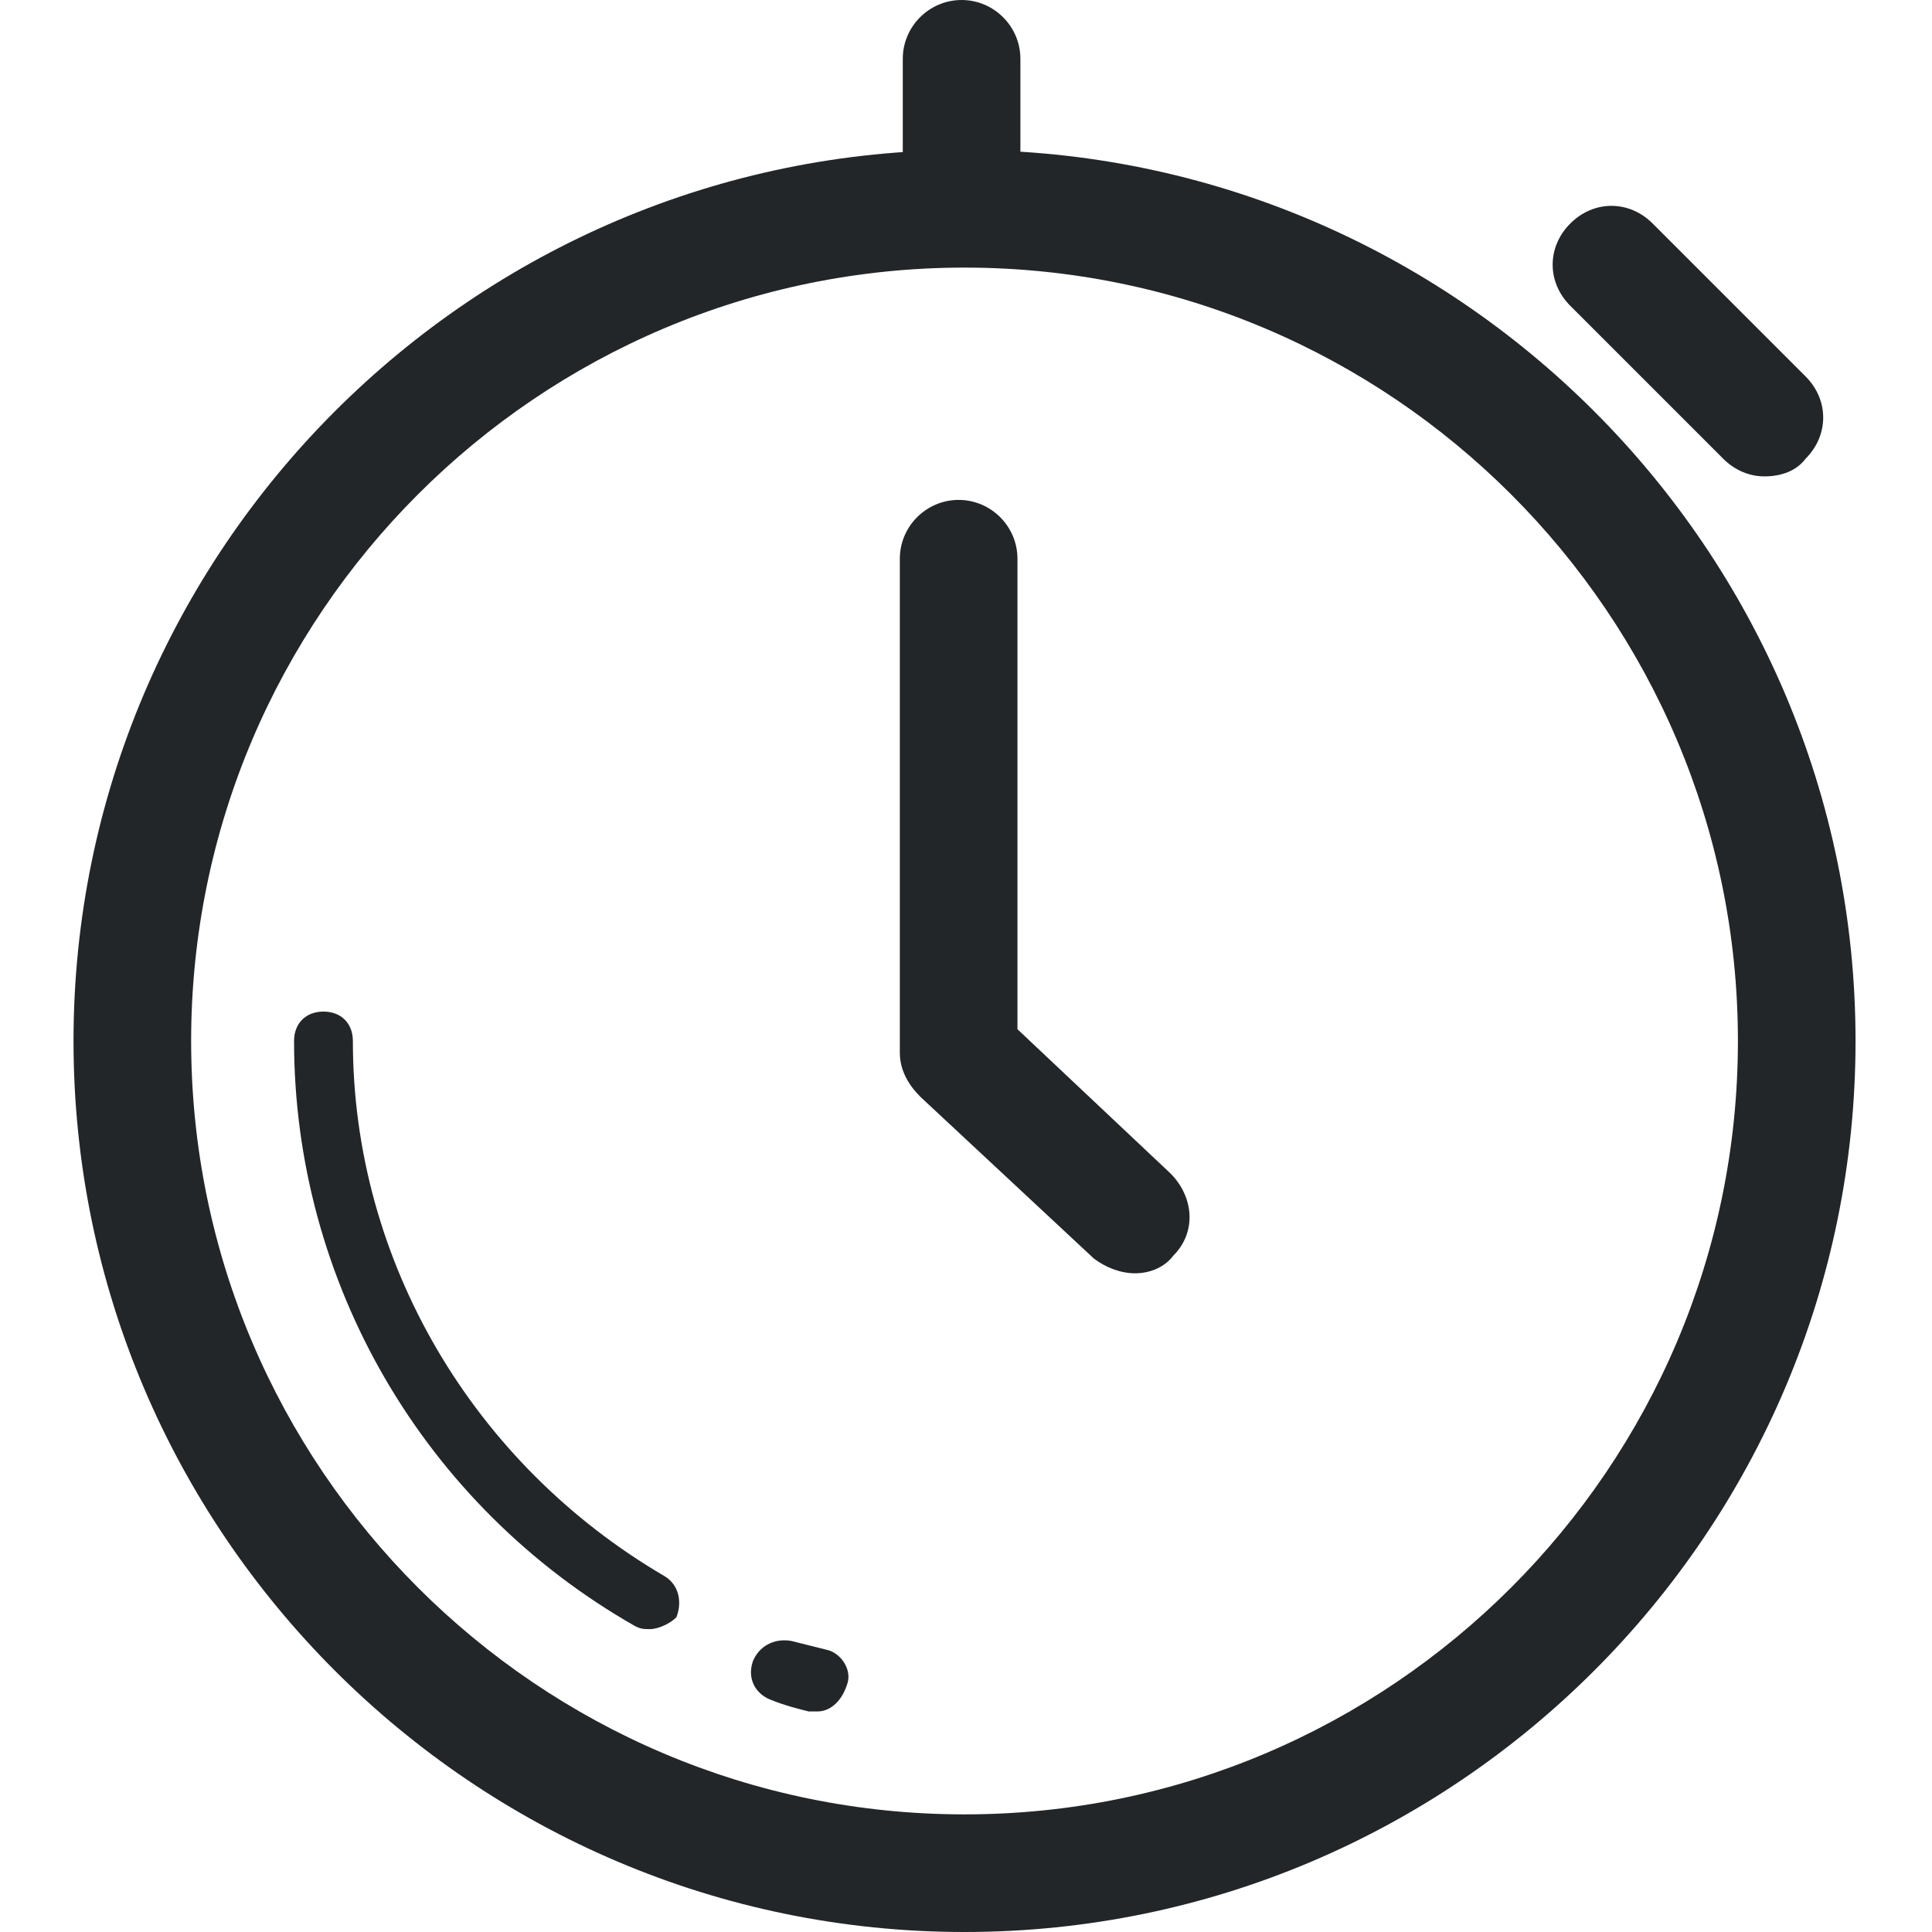 <?xml version="1.0" encoding="utf-8"?>
<!-- Generator: Adobe Illustrator 22.0.1, SVG Export Plug-In . SVG Version: 6.00 Build 0)  -->
<svg version="1.1" id="Capa_1" xmlns="http://www.w3.org/2000/svg" xmlns:xlink="http://www.w3.org/1999/xlink" x="0px" y="0px"
	 viewBox="0 0 65.7 65.7" style="enable-background:new 0 0 65.7 65.7;" xml:space="preserve">
<style type="text/css">
	.st0{fill:#222629;}
</style>
<g>
	<g>
		<g>
			<path class="st0" d="M32.8,65.7c-16.7,0-30.3-13.6-30.3-30.3c0-16.7,13.6-30.3,30.3-30.3s30.3,13.6,30.3,30.3
				C63.1,52.1,49.5,65.7,32.8,65.7z M32.8,9.1C18.3,9.1,6.5,20.9,6.5,35.4c0,14.5,11.8,26.3,26.3,26.3s26.3-11.8,26.3-26.3
				C59.1,20.9,47.3,9.1,32.8,9.1z"/>
		</g>
		<g>
			<path class="st0" d="M22.1,55.4c-0.2,0-0.3,0-0.5-0.1C14.4,51.2,10,43.6,10,35.4c0-0.6,0.4-1,1-1s1,0.4,1,1
				c0,7.5,4.1,14.4,10.6,18.2c0.5,0.3,0.6,0.9,0.4,1.4C22.8,55.2,22.4,55.4,22.1,55.4z"/>
		</g>
		<g>
			<path class="st0" d="M27.8,58.2c-0.1,0-0.2,0-0.3,0c-0.4-0.1-0.8-0.2-1.3-0.4c-0.5-0.2-0.8-0.7-0.6-1.3c0.2-0.5,0.7-0.8,1.3-0.7
				c0.4,0.1,0.8,0.2,1.2,0.3c0.5,0.1,0.9,0.7,0.7,1.2C28.6,57.9,28.2,58.2,27.8,58.2z"/>
		</g>
		<g>
			<path class="st0" d="M60,16.2c-0.5,0-1-0.2-1.4-0.6l-5.2-5.2c-0.8-0.8-0.8-2,0-2.8s2-0.8,2.8,0l5.2,5.2c0.8,0.8,0.8,2,0,2.8
				C61.1,16,60.6,16.2,60,16.2z"/>
		</g>
		<g>
			<path class="st0" d="M38.6,43.3c-0.5,0-1-0.2-1.4-0.5l-5.9-5.5c-0.4-0.4-0.7-0.9-0.7-1.5V19c0-1.1,0.9-2,2-2s2,0.9,2,2v16
				l5.2,4.9c0.8,0.8,0.9,2,0.1,2.8C39.6,43.1,39.1,43.3,38.6,43.3z"/>
		</g>
		<g>
			<path class="st0" d="M32.7,8c-1.1,0-2-0.9-2-2V2c0-1.1,0.9-2,2-2s2,0.9,2,2v4C34.7,7.1,33.8,8,32.7,8z"/>
		</g>
	</g>
</g>
</svg>
